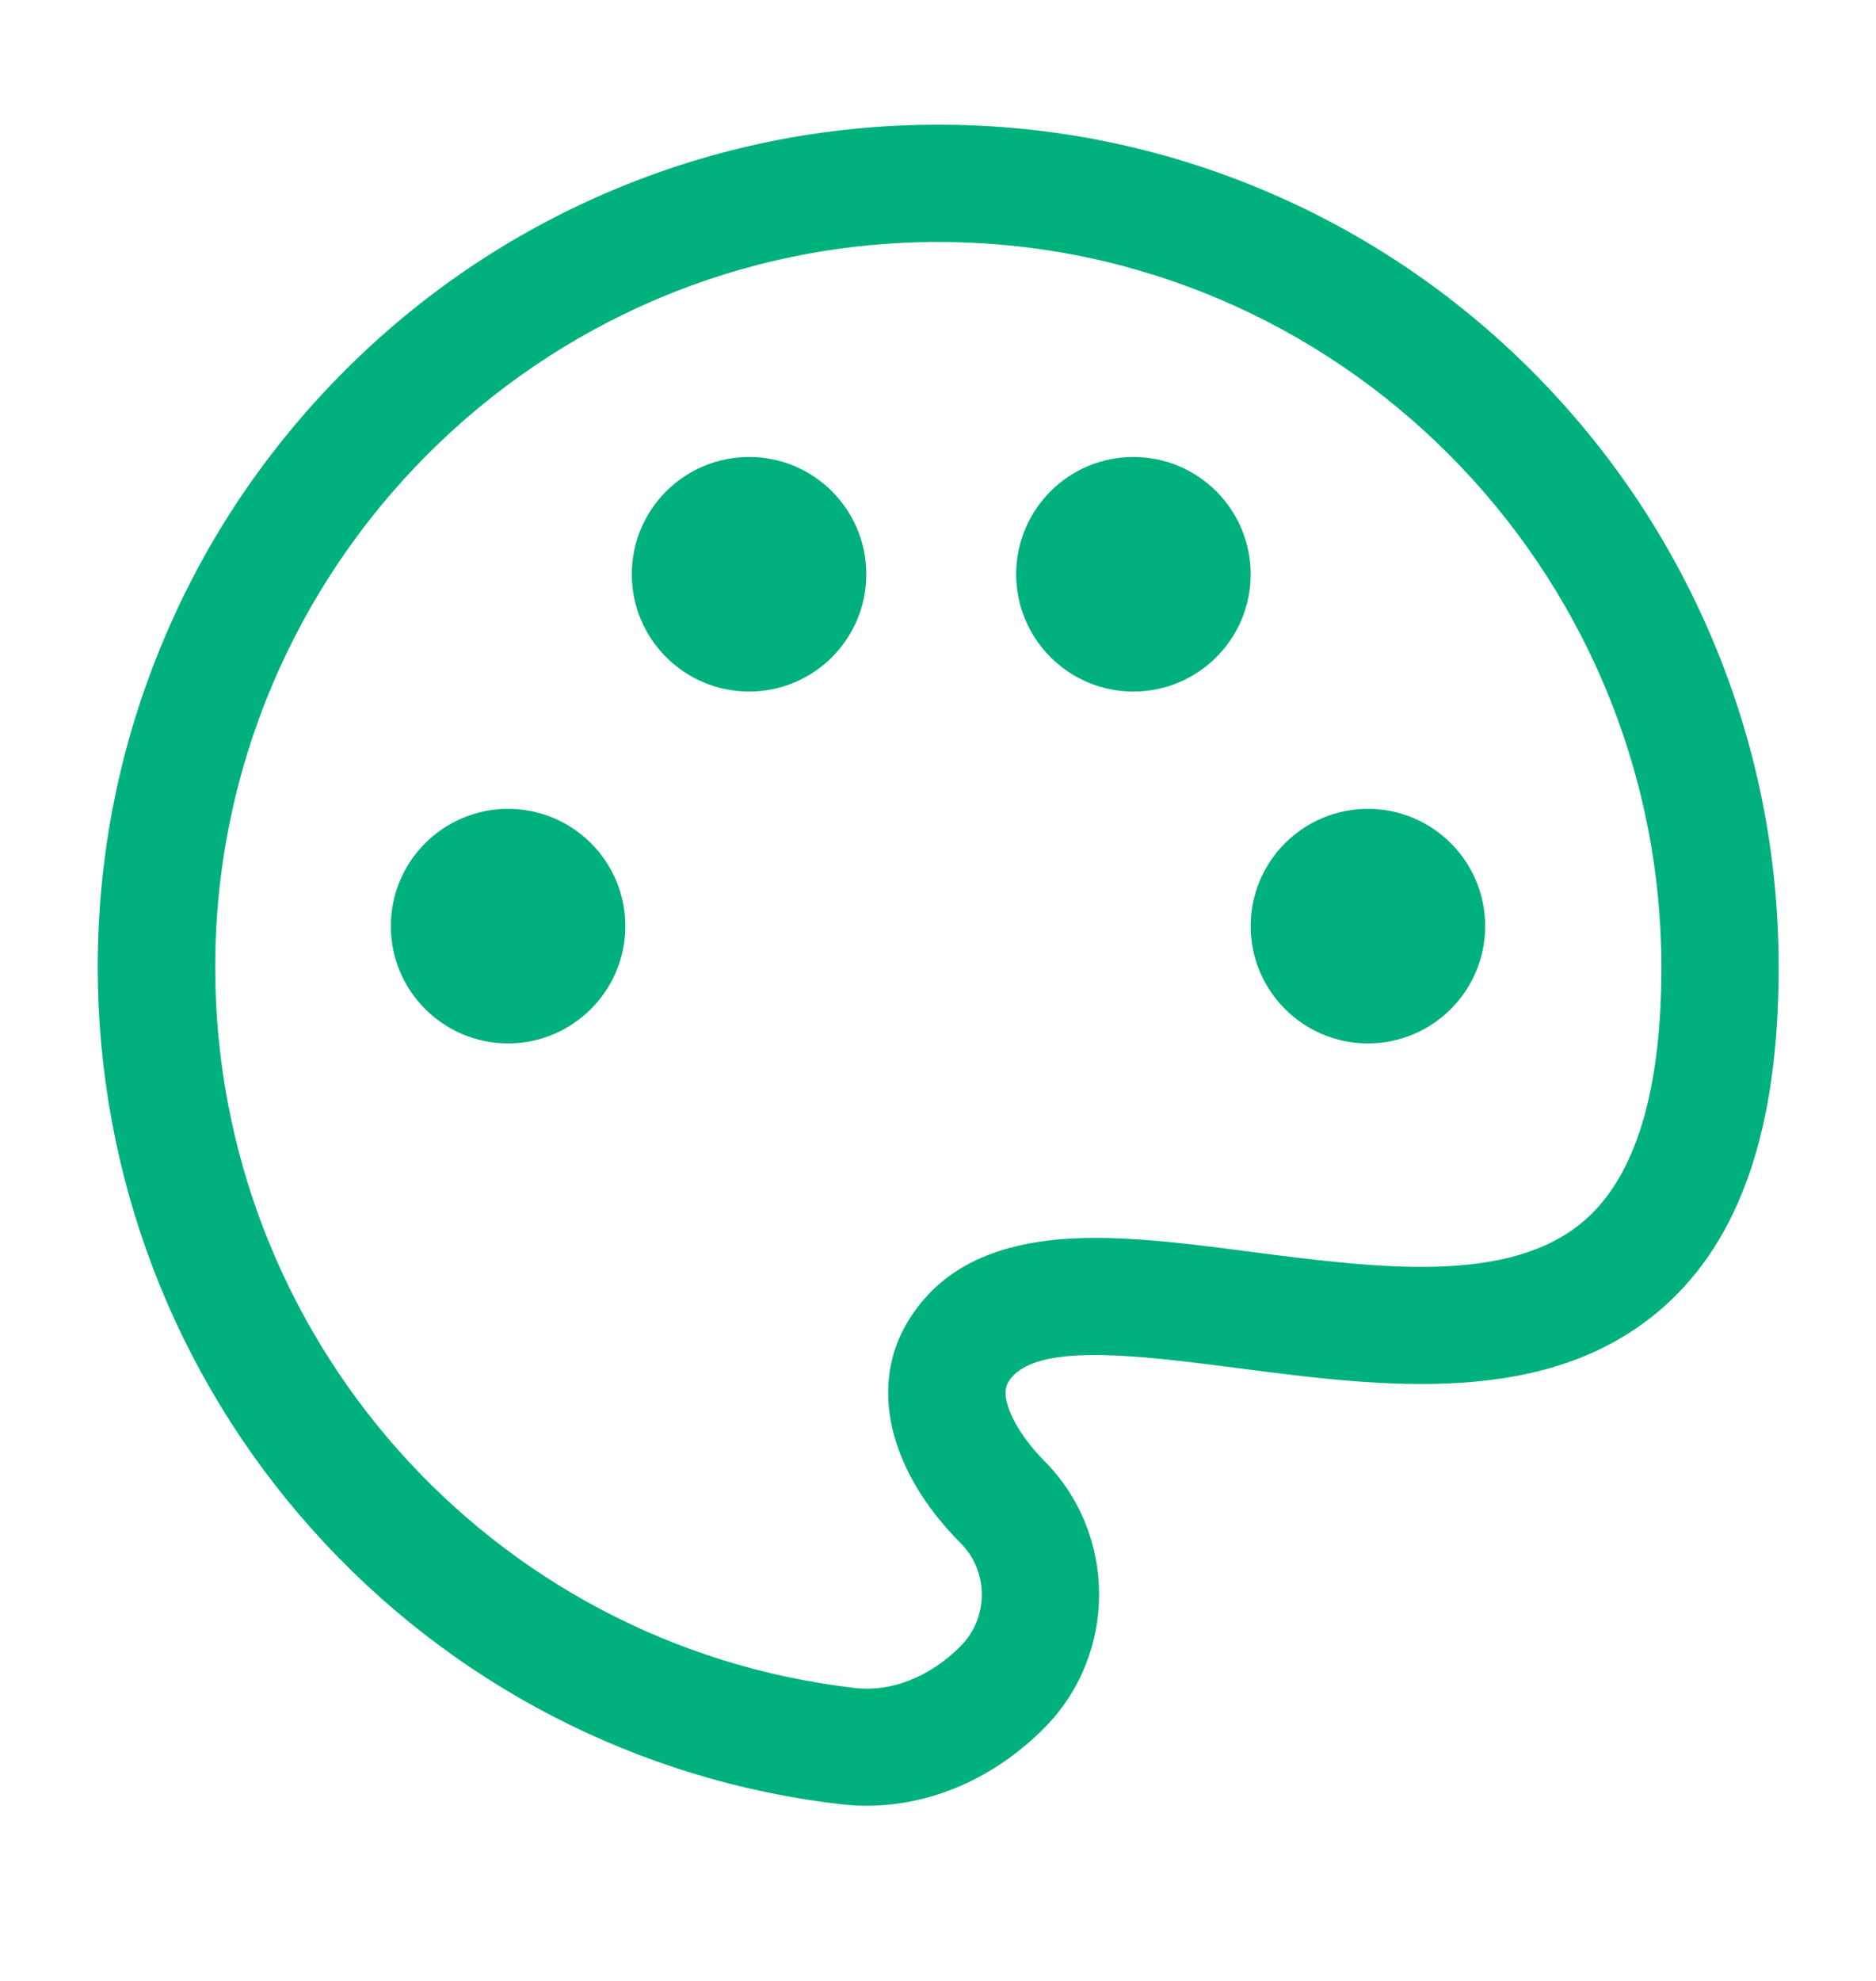<svg width="18" height="19" viewBox="0 0 18 19" fill="none" xmlns="http://www.w3.org/2000/svg">
<path d="M8.315 17.32C8.234 17.32 8.153 17.315 8.072 17.306C6.119 17.081 4.317 16.148 2.999 14.674C1.669 13.189 0.938 11.274 0.938 9.278C0.938 8.187 1.151 7.13 1.572 6.133C1.977 5.17 2.56 4.306 3.3 3.563C4.04 2.821 4.902 2.238 5.863 1.831C6.857 1.41 7.913 1.196 9.002 1.196C10.091 1.196 11.146 1.41 12.14 1.831C13.101 2.238 13.963 2.821 14.703 3.563C15.443 4.306 16.024 5.17 16.431 6.133C16.852 7.13 17.066 8.187 17.066 9.278C17.066 10.817 16.701 11.886 15.954 12.543C14.854 13.508 13.268 13.304 11.866 13.121C10.907 12.998 9.917 12.869 9.677 13.252C9.573 13.416 9.773 13.763 10.014 14.006C10.723 14.714 10.723 15.871 10.014 16.58C9.535 17.059 8.93 17.32 8.315 17.32ZM9.002 2.321C5.177 2.321 2.065 5.442 2.065 9.278C2.065 12.815 4.704 15.788 8.203 16.19C8.552 16.231 8.923 16.085 9.218 15.788C9.488 15.515 9.488 15.074 9.218 14.802C8.52 14.102 8.331 13.279 8.723 12.655C9.02 12.181 9.517 11.929 10.239 11.882C10.772 11.848 11.373 11.924 12.01 12.008C13.232 12.165 14.494 12.329 15.211 11.699C15.695 11.274 15.941 10.46 15.941 9.278C15.938 5.442 12.826 2.321 9.002 2.321Z" fill="#00B17E"/>
<path d="M13.125 10.008C12.504 10.008 12 9.504 12 8.883C12 8.262 12.504 7.758 13.125 7.758C13.746 7.758 14.25 8.262 14.25 8.883C14.25 9.504 13.746 10.008 13.125 10.008Z" fill="#00B17E"/>
<path d="M4.875 10.008C4.254 10.008 3.75 9.504 3.75 8.883C3.75 8.262 4.254 7.758 4.875 7.758C5.496 7.758 6 8.262 6 8.883C6 9.504 5.494 10.008 4.875 10.008ZM4.875 8.883C4.873 8.883 4.873 8.883 4.875 8.883V8.883Z" fill="#00B17E"/>
<path d="M7.188 6.633C6.566 6.633 6.062 6.129 6.062 5.508C6.062 4.887 6.566 4.383 7.188 4.383C7.809 4.383 8.312 4.887 8.312 5.508C8.312 6.129 7.809 6.633 7.188 6.633Z" fill="#00B17E"/>
<path d="M10.875 6.633C10.254 6.633 9.75 6.129 9.75 5.508C9.75 4.887 10.254 4.383 10.875 4.383C11.496 4.383 12 4.887 12 5.508C12 6.129 11.496 6.633 10.875 6.633Z" fill="#00B17E"/>
</svg>
